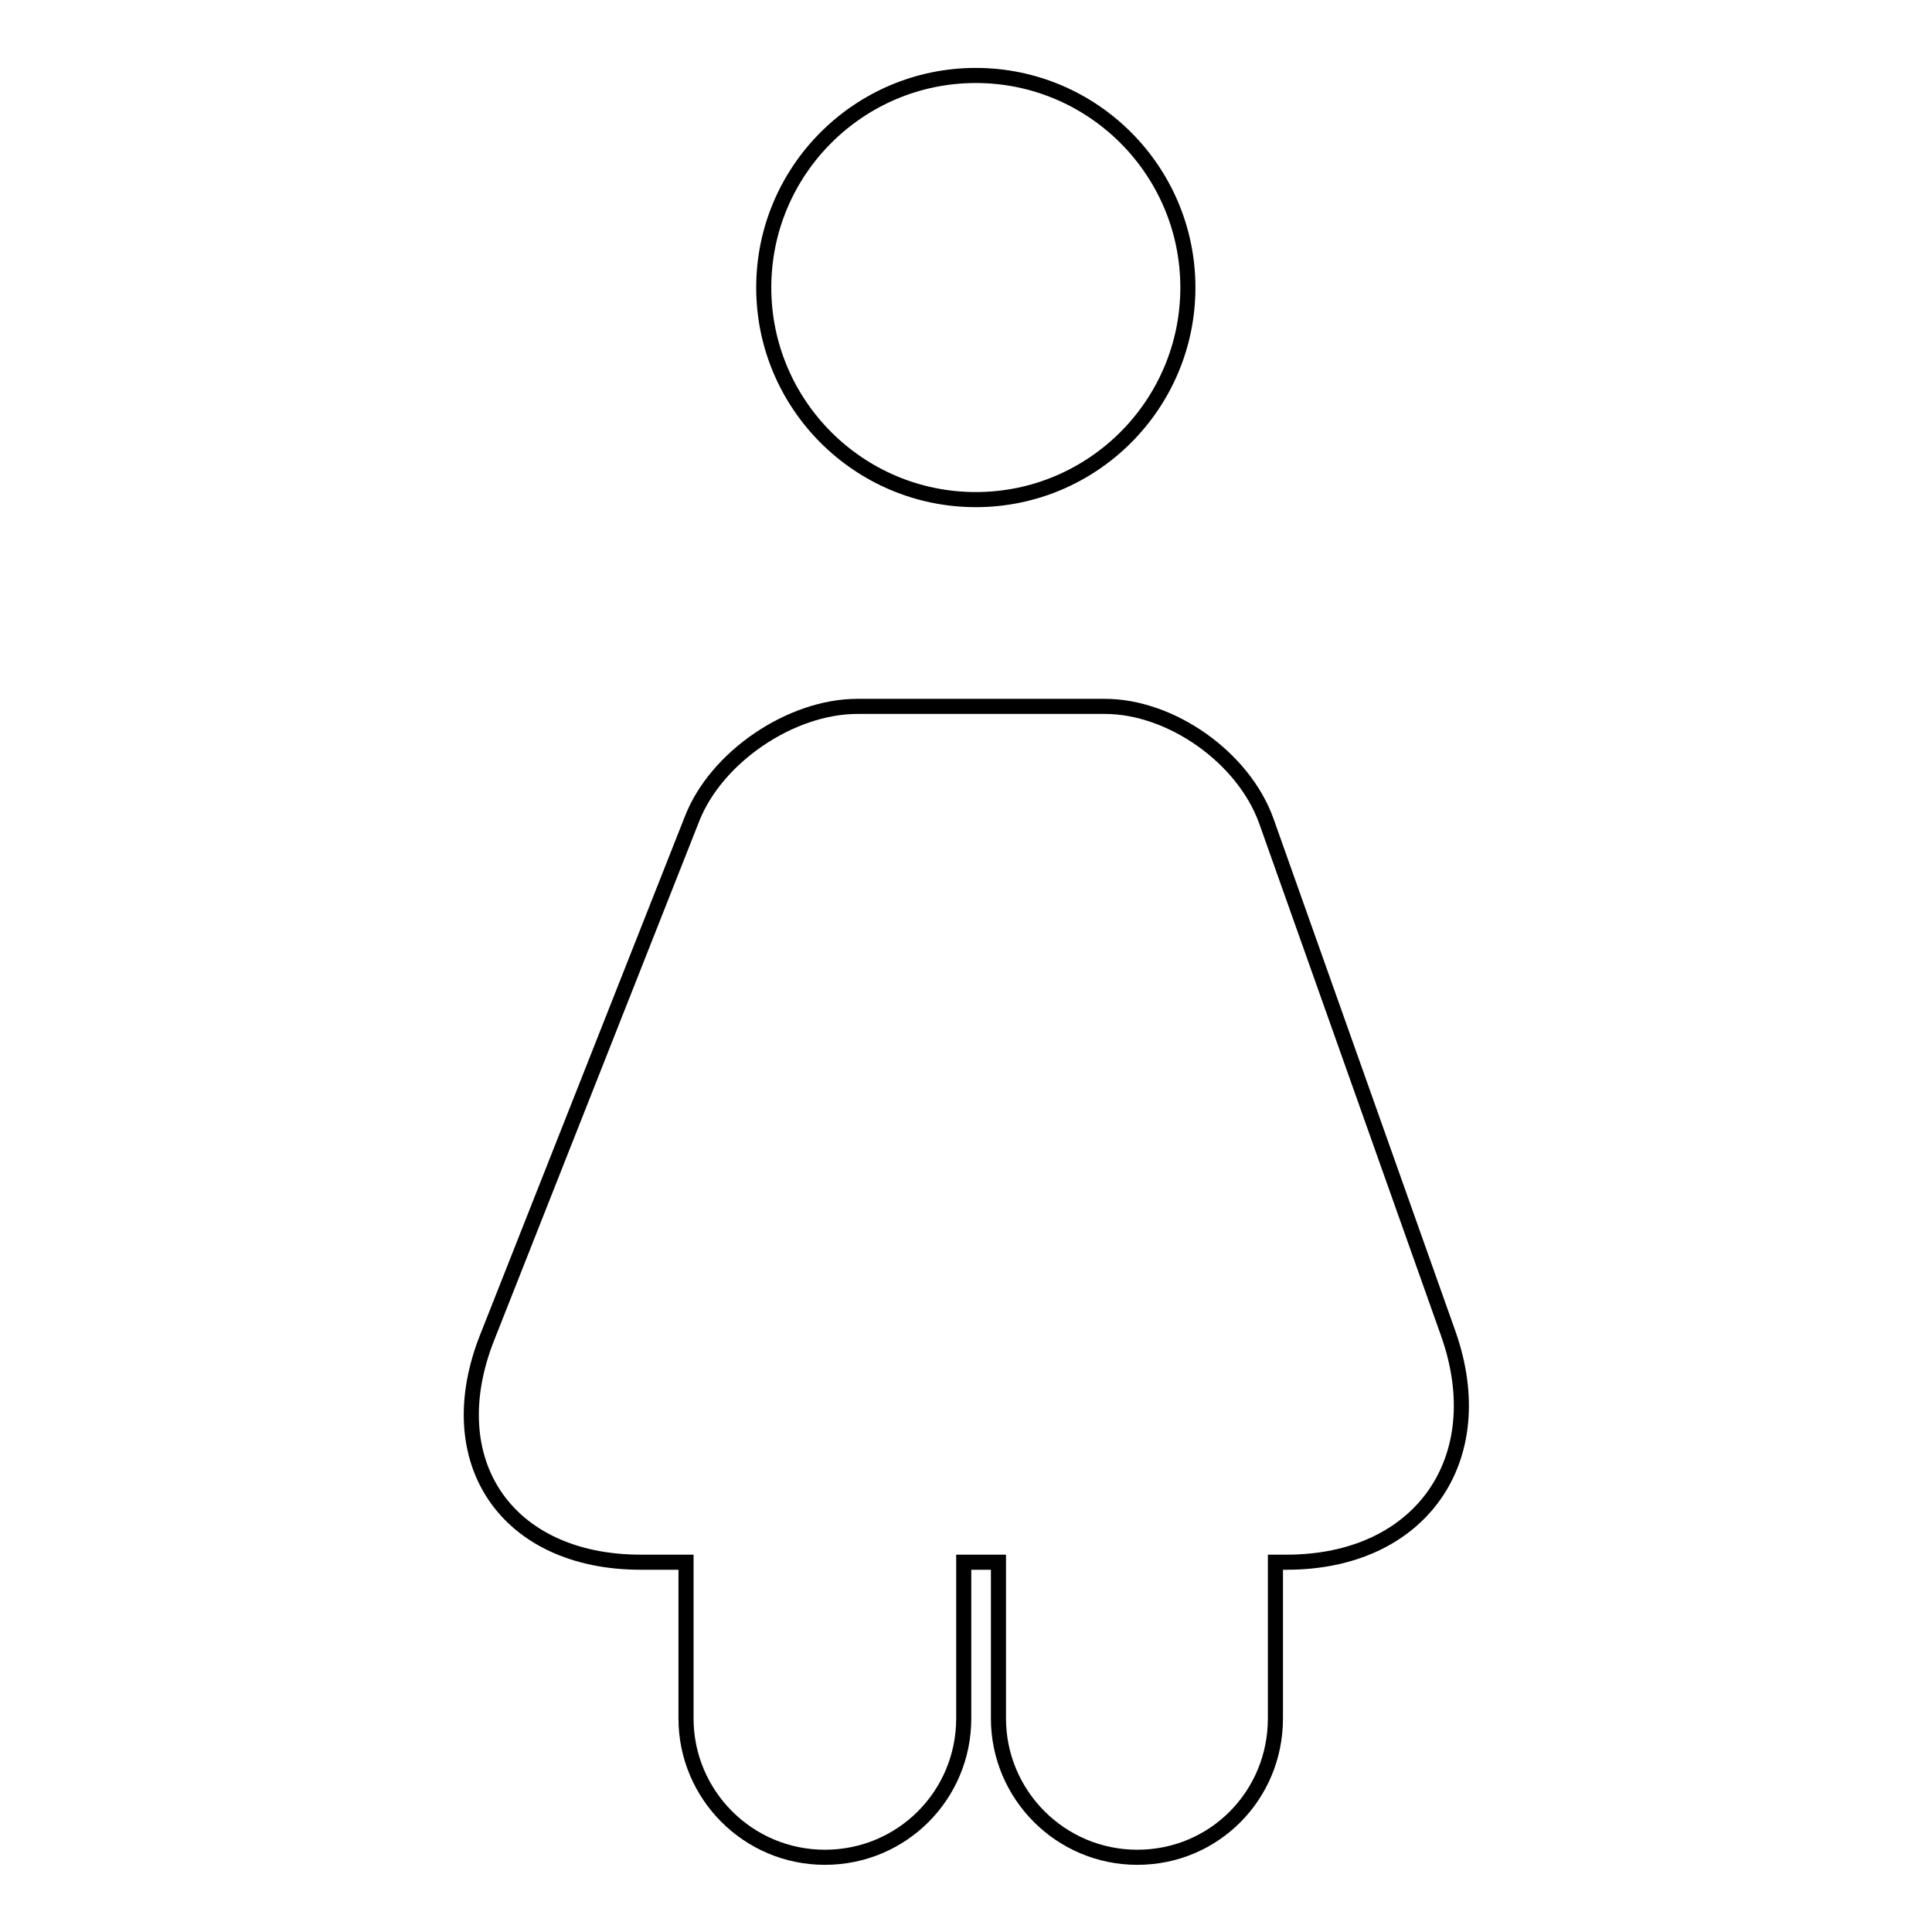 <?xml version="1.0" encoding="utf-8"?>
<!-- Svg Vector Icons : http://www.onlinewebfonts.com/icon -->
<!DOCTYPE svg PUBLIC "-//W3C//DTD SVG 1.1//EN" "http://www.w3.org/Graphics/SVG/1.1/DTD/svg11.dtd">
<svg version="1.1" xmlns="http://www.w3.org/2000/svg" xmlns:xlink="http://www.w3.org/1999/xlink" x="0px" y="0px" viewBox="0 0 256 256" enable-background="new 0 0 256 256" xml:space="preserve">
<g><g><path stroke-width="2" fill-opacity="0" stroke="#000000"  d="M90.9,207v20.7c0,10.1,8.2,18.4,18.4,18.4s18.4-8.2,18.4-18.4V207h4.6v20.7c0,10.1,8.2,18.4,18.4,18.4s18.3-8.2,18.3-18.4V207h1.5c17.7,0,27.3-13.6,21.4-30.3l-24.1-67.9c-3-8.4-12.6-15.2-21.4-15.2h-32.8c-8.8,0-18.7,6.7-21.9,14.9l-27.1,68.6C58,193.6,67.1,207,84.9,207H90.9z"/><path stroke-width="2" fill-opacity="0" stroke="#000000"  d="M157.4,38.1c0,15.5-12.6,28.1-28.1,28.1l0,0c-15.5,0-28.1-12.6-28.1-28.1l0,0c0-15.5,12.6-28.1,28.1-28.1l0,0C144.8,10,157.4,22.6,157.4,38.1L157.4,38.1z"/></g></g>
</svg>